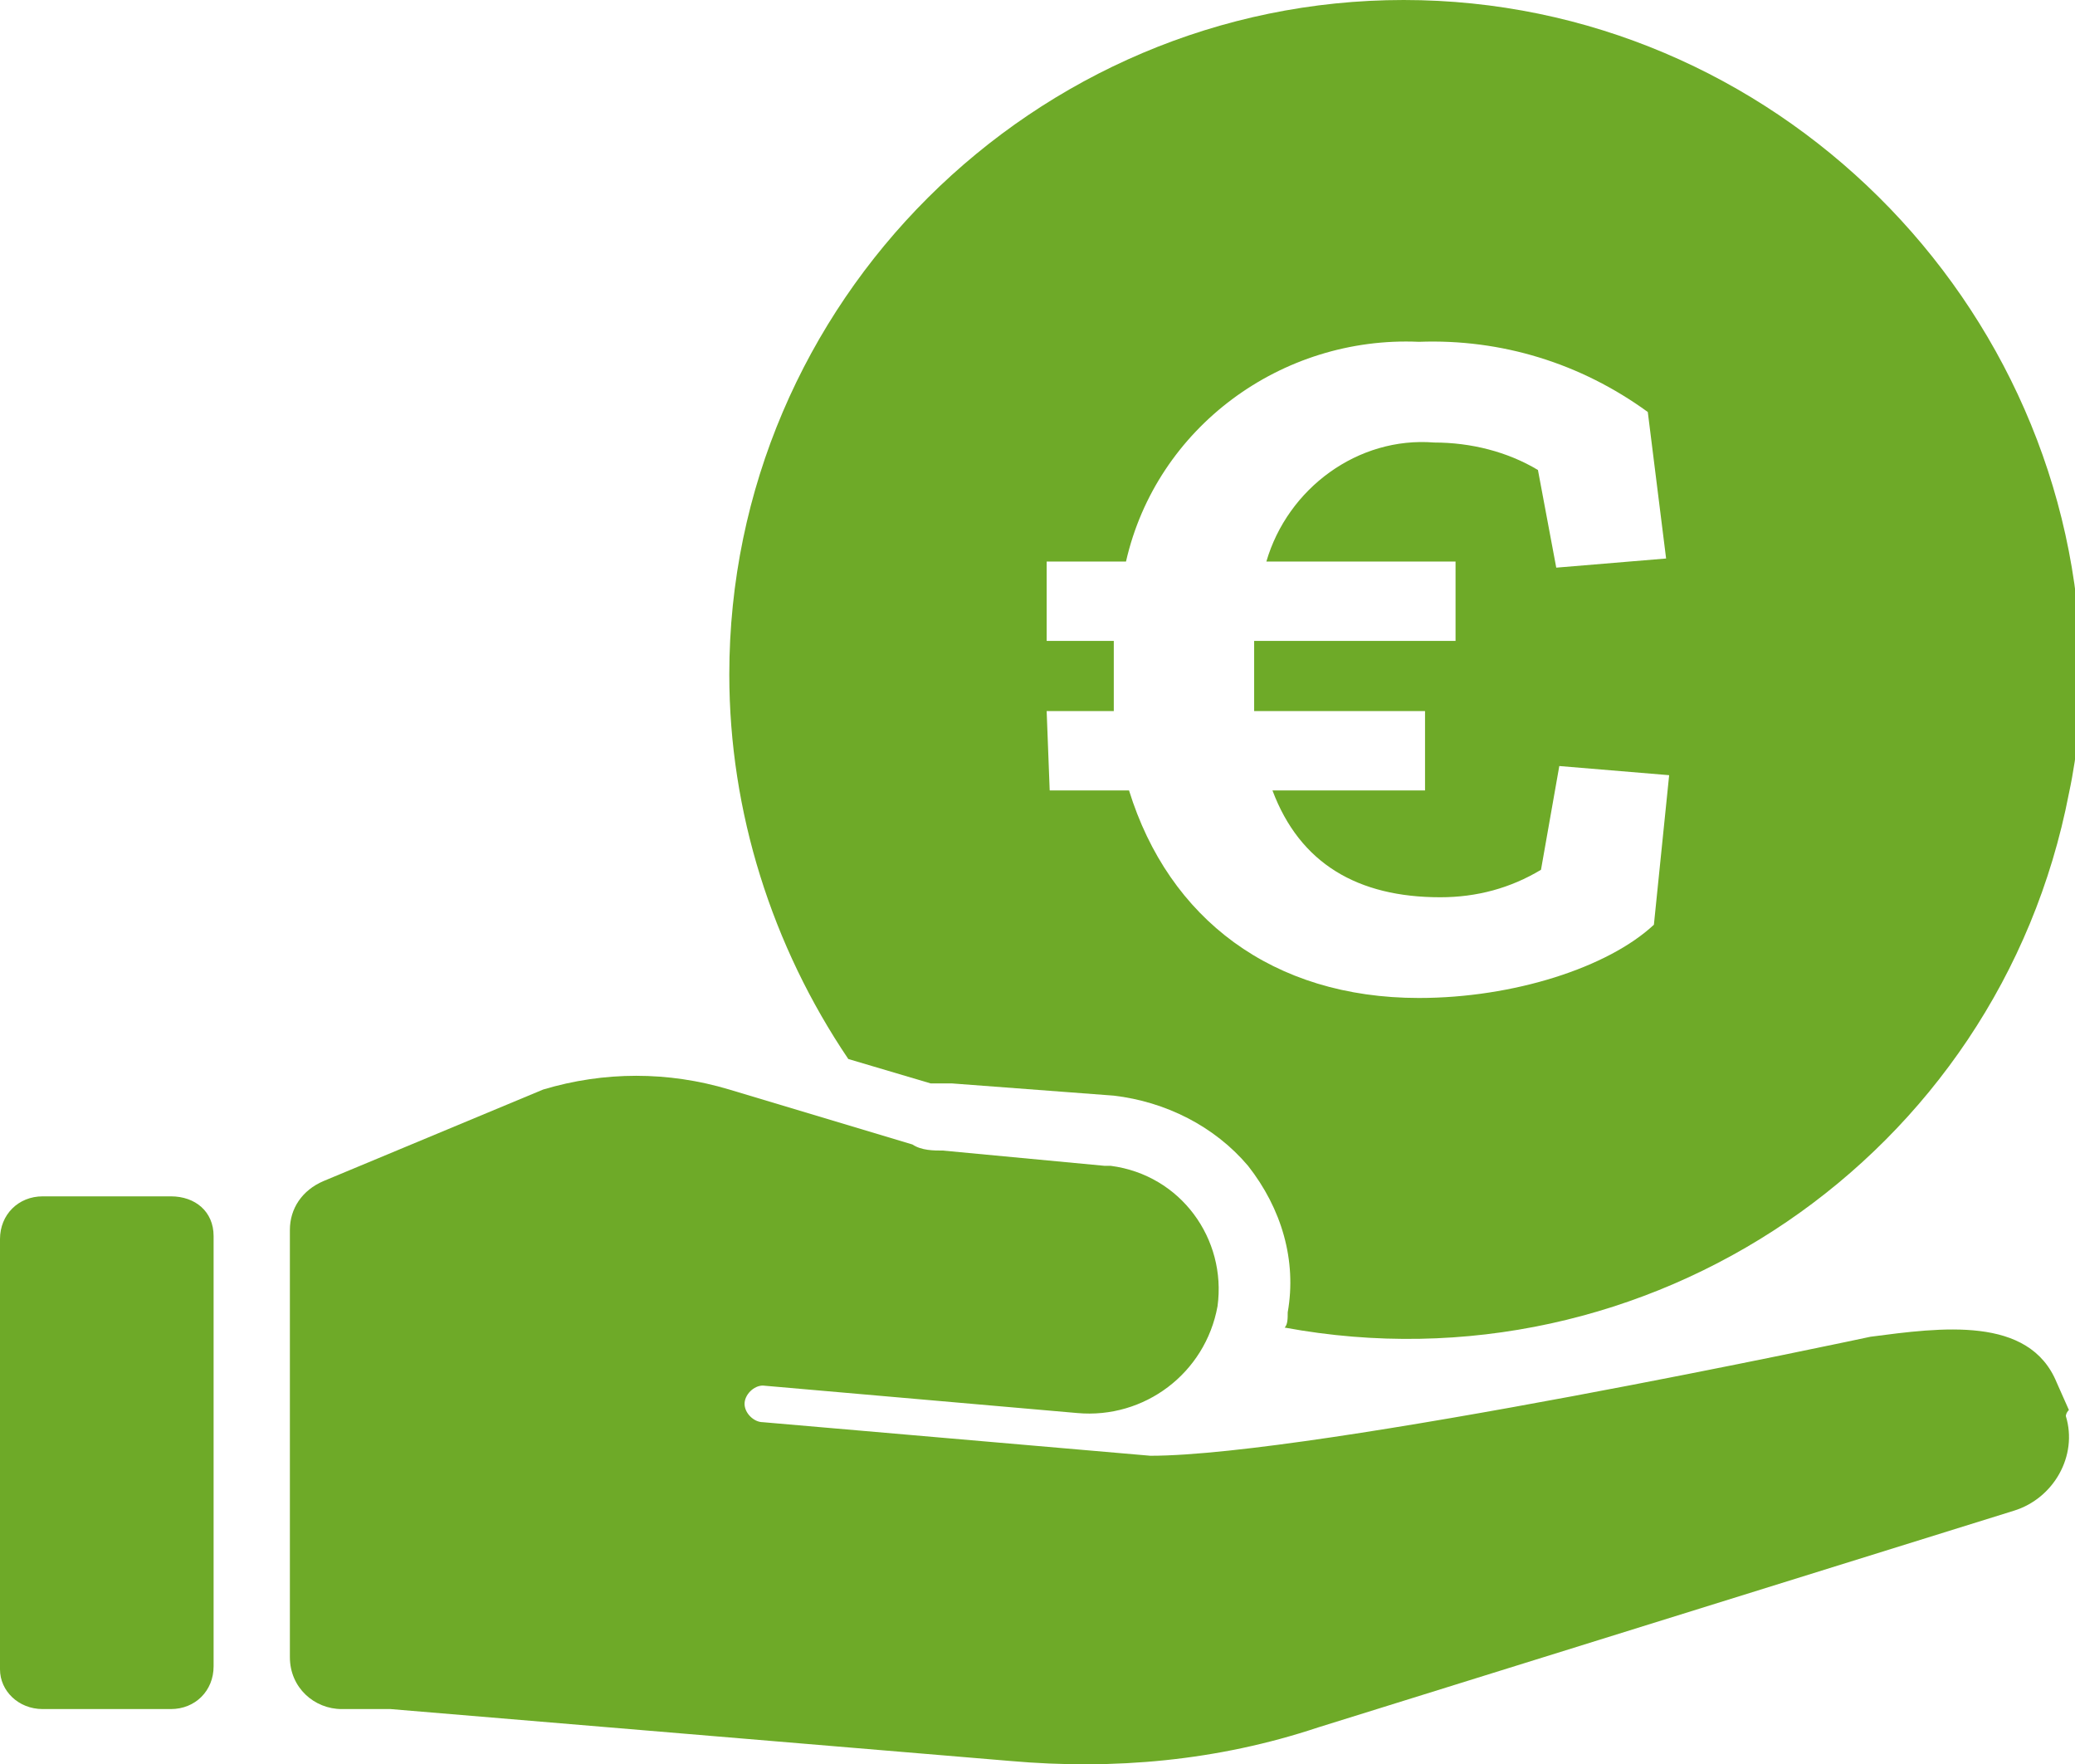 <?xml version="1.0" encoding="utf-8"?>
<!-- Generator: Adobe Illustrator 28.1.0, SVG Export Plug-In . SVG Version: 6.00 Build 0)  -->
<svg version="1.1" id="Ebene_1" xmlns="http://www.w3.org/2000/svg" xmlns:xlink="http://www.w3.org/1999/xlink" x="0px" y="0px"
	 viewBox="0 0 68 57.8" style="enable-background:new 0 0 68 57.8;" xml:space="preserve">
<g>
	<g id="bezahlung">
		<g id="Gruppe_60">
			<path id="Pfad_159" style="fill:#6EAA28;" d="M5.6,39.2H1.4c-0.8,0-1.4,0.6-1.4,1.4l0,0v14.1C0,55.4,0.6,56,1.4,56h4.2
				C6.4,56,7,55.4,7,54.6l0,0V40.5C7,39.7,6.4,39.2,5.6,39.2L5.6,39.2"/>
			<path id="Pfad_160" style="fill:#6EAA28;" d="M67.8,46.2L67.8,46.2l-0.4-0.9c-0.9-2.2-3.8-1.8-6.1-1.5c0,0-18.2,3.9-23.6,3.9
				L25,46.6c-0.3,0-0.6-0.3-0.6-0.6c0-0.3,0.3-0.6,0.6-0.6l0,0l10.3,0.9c2.2,0.2,4.2-1.3,4.6-3.5c0.3-2.2-1.2-4.3-3.5-4.6l0,0
				c0,0-0.1,0-0.2,0l-5.3-0.5c-0.3,0-0.7,0-1-0.2l-6-1.8c-2-0.6-4.1-0.6-6.1,0l-7.2,3c-0.7,0.3-1.1,0.9-1.1,1.6v14
				c0,1,0.8,1.7,1.7,1.7h1.6l20.3,1.7c3.4,0.3,6.8,0,10.1-1.1L66,49.5c1.3-0.4,2.1-1.8,1.7-3.1l0,0C67.7,46.4,67.7,46.3,67.8,46.2"
				/>
			<path id="Pfad_161" style="fill:#6EAA28;" d="M30.7,35.5c0.2,0,0.3,0,0.5,0l5.3,0.4c1.7,0.2,3.3,1,4.4,2.3
				c1.1,1.4,1.6,3.1,1.3,4.8c0,0.2,0,0.4-0.1,0.5c11.9,2.2,23.4-5.6,25.7-17.5l0,0c0.3-1.4,0.4-2.7,0.4-4.1C68,9.9,58.1,0,46,0
				S23.9,9.9,23.9,22.1c0,4.5,1.4,8.9,3.9,12.6l2.7,0.8H30.7z M34.3,23.3h2.2c0-0.4,0-0.8,0-1.2c0-0.4,0-0.7,0-1.1h-2.2v-2.6h2.6
				c1-4.4,5.1-7.4,9.6-7.2c2.7-0.1,5.3,0.7,7.5,2.3l0.6,4.8l-3.6,0.3l-0.6-3.2c-1-0.6-2.2-0.9-3.4-0.9c-2.5-0.2-4.8,1.5-5.5,3.9h6.2
				V21h-6.6c0,0.3,0,0.7,0,1c0,0.4,0,0.9,0,1.3h5.6v2.6h-5c0.9,2.4,2.8,3.5,5.5,3.5c1.2,0,2.3-0.3,3.3-0.9l0.6-3.4l3.6,0.3l-0.5,4.9
				c-1.5,1.4-4.6,2.4-7.7,2.4c-4.8,0-8.2-2.6-9.5-6.8h-2.6L34.3,23.3L34.3,23.3z"/>
		</g>
	</g>
</g>
</svg>
